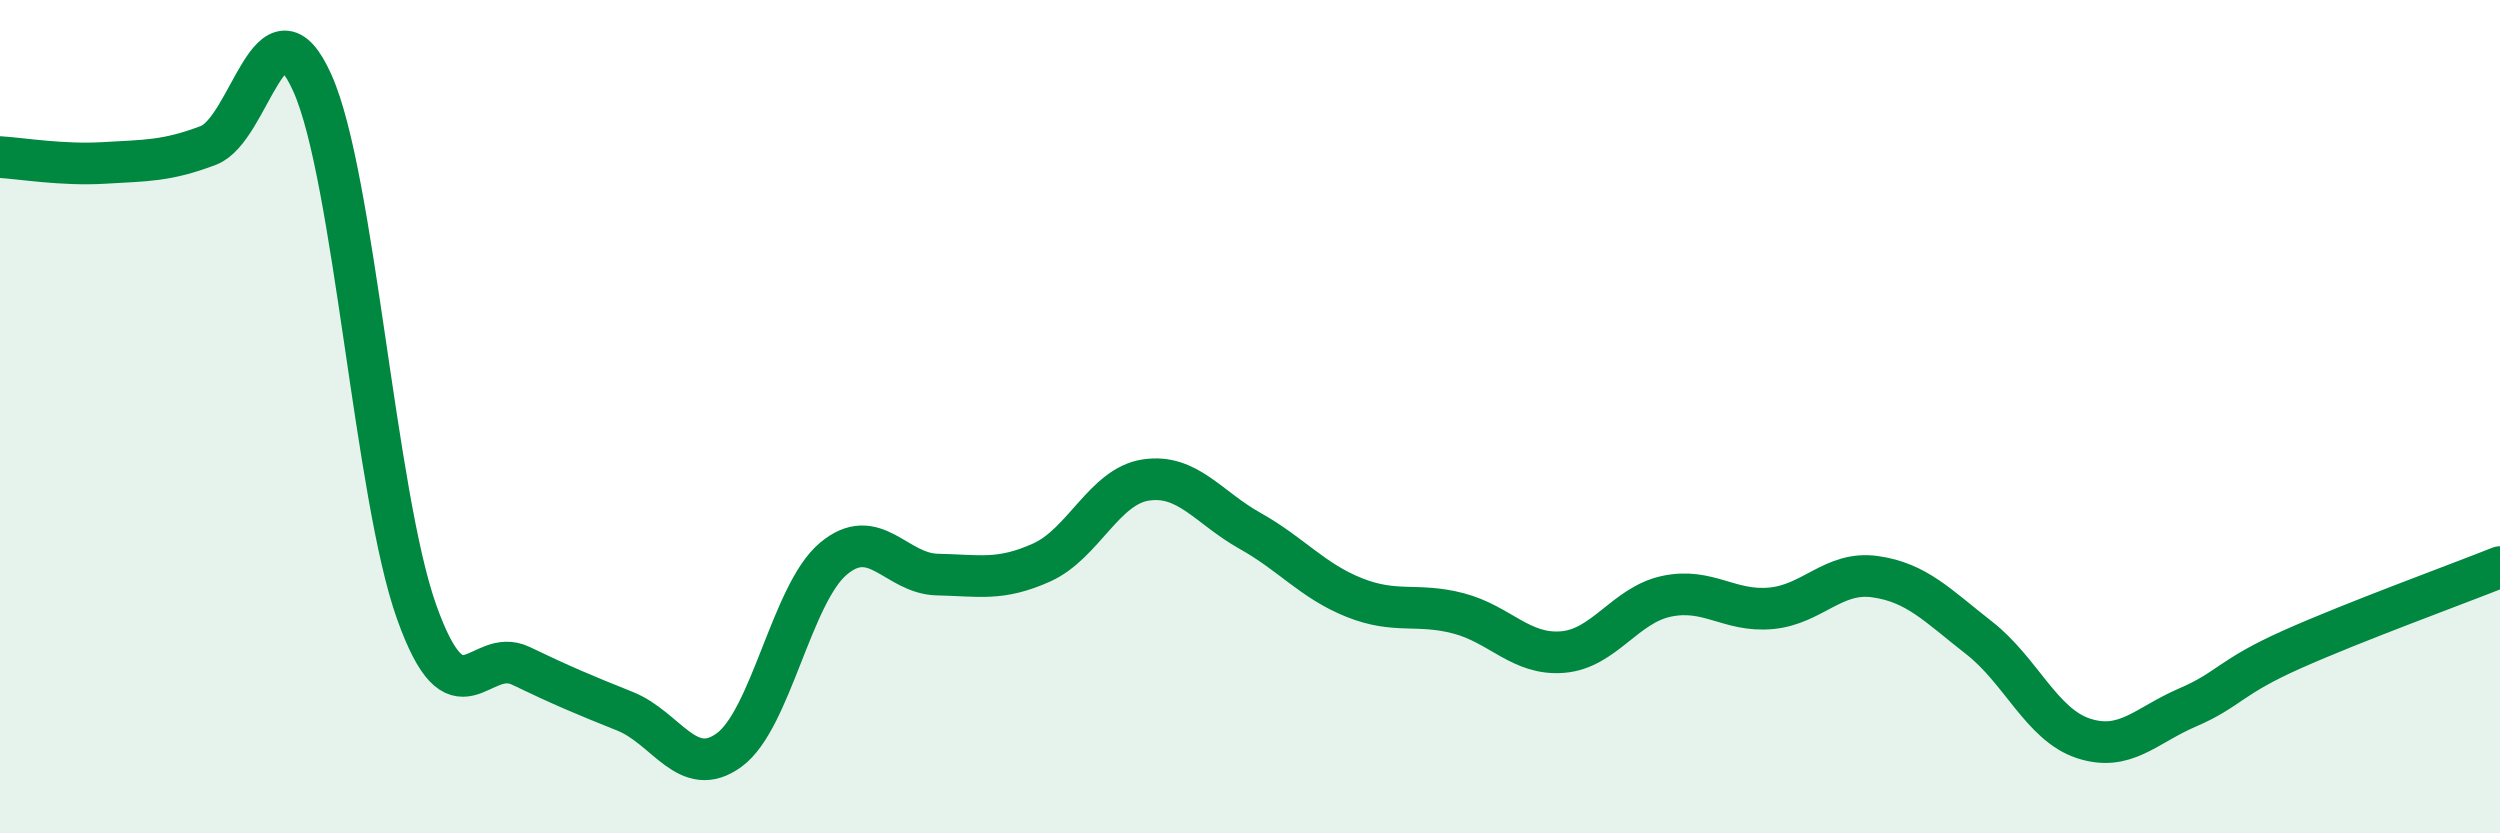 
    <svg width="60" height="20" viewBox="0 0 60 20" xmlns="http://www.w3.org/2000/svg">
      <path
        d="M 0,3.77 C 0.5,3.8 1.5,3.97 2.5,3.91 C 3.5,3.85 4,3.87 5,3.49 C 6,3.11 6.5,-0.24 7.5,2 C 8.5,4.24 9,11.89 10,14.69 C 11,17.49 11.5,15.5 12.5,15.98 C 13.5,16.46 14,16.67 15,17.07 C 16,17.47 16.5,18.73 17.5,18 C 18.5,17.27 19,14.25 20,13.41 C 21,12.57 21.5,13.77 22.5,13.79 C 23.5,13.81 24,13.95 25,13.5 C 26,13.05 26.5,11.67 27.5,11.52 C 28.5,11.37 29,12.18 30,12.74 C 31,13.3 31.5,13.94 32.5,14.34 C 33.5,14.74 34,14.46 35,14.72 C 36,14.98 36.5,15.73 37.5,15.65 C 38.5,15.57 39,14.52 40,14.31 C 41,14.1 41.5,14.69 42.5,14.6 C 43.5,14.51 44,13.7 45,13.84 C 46,13.98 46.5,14.53 47.5,15.31 C 48.5,16.09 49,17.39 50,17.72 C 51,18.05 51.5,17.41 52.5,16.98 C 53.5,16.55 53.5,16.26 55,15.59 C 56.5,14.92 59,14.01 60,13.61L60 20L0 20Z"
        fill="#008740"
        opacity="0.1"
        stroke-linecap="round"
        stroke-linejoin="round"
      />
      <path
        d="M 0,3.77 C 0.5,3.8 1.5,3.97 2.5,3.91 C 3.5,3.85 4,3.87 5,3.49 C 6,3.11 6.5,-0.24 7.5,2 C 8.5,4.24 9,11.89 10,14.69 C 11,17.49 11.5,15.5 12.5,15.98 C 13.5,16.46 14,16.67 15,17.07 C 16,17.47 16.5,18.73 17.5,18 C 18.5,17.27 19,14.25 20,13.41 C 21,12.57 21.5,13.77 22.5,13.79 C 23.5,13.81 24,13.95 25,13.5 C 26,13.05 26.5,11.67 27.5,11.52 C 28.5,11.37 29,12.18 30,12.74 C 31,13.3 31.5,13.94 32.5,14.34 C 33.5,14.74 34,14.46 35,14.72 C 36,14.98 36.5,15.73 37.5,15.65 C 38.5,15.57 39,14.52 40,14.31 C 41,14.1 41.5,14.69 42.5,14.6 C 43.5,14.51 44,13.7 45,13.84 C 46,13.98 46.5,14.53 47.5,15.31 C 48.5,16.09 49,17.39 50,17.72 C 51,18.05 51.5,17.41 52.5,16.98 C 53.5,16.55 53.5,16.26 55,15.59 C 56.5,14.92 59,14.01 60,13.61"
        stroke="#008740"
        stroke-width="1"
        fill="none"
        stroke-linecap="round"
        stroke-linejoin="round"
      />
    </svg>
  
